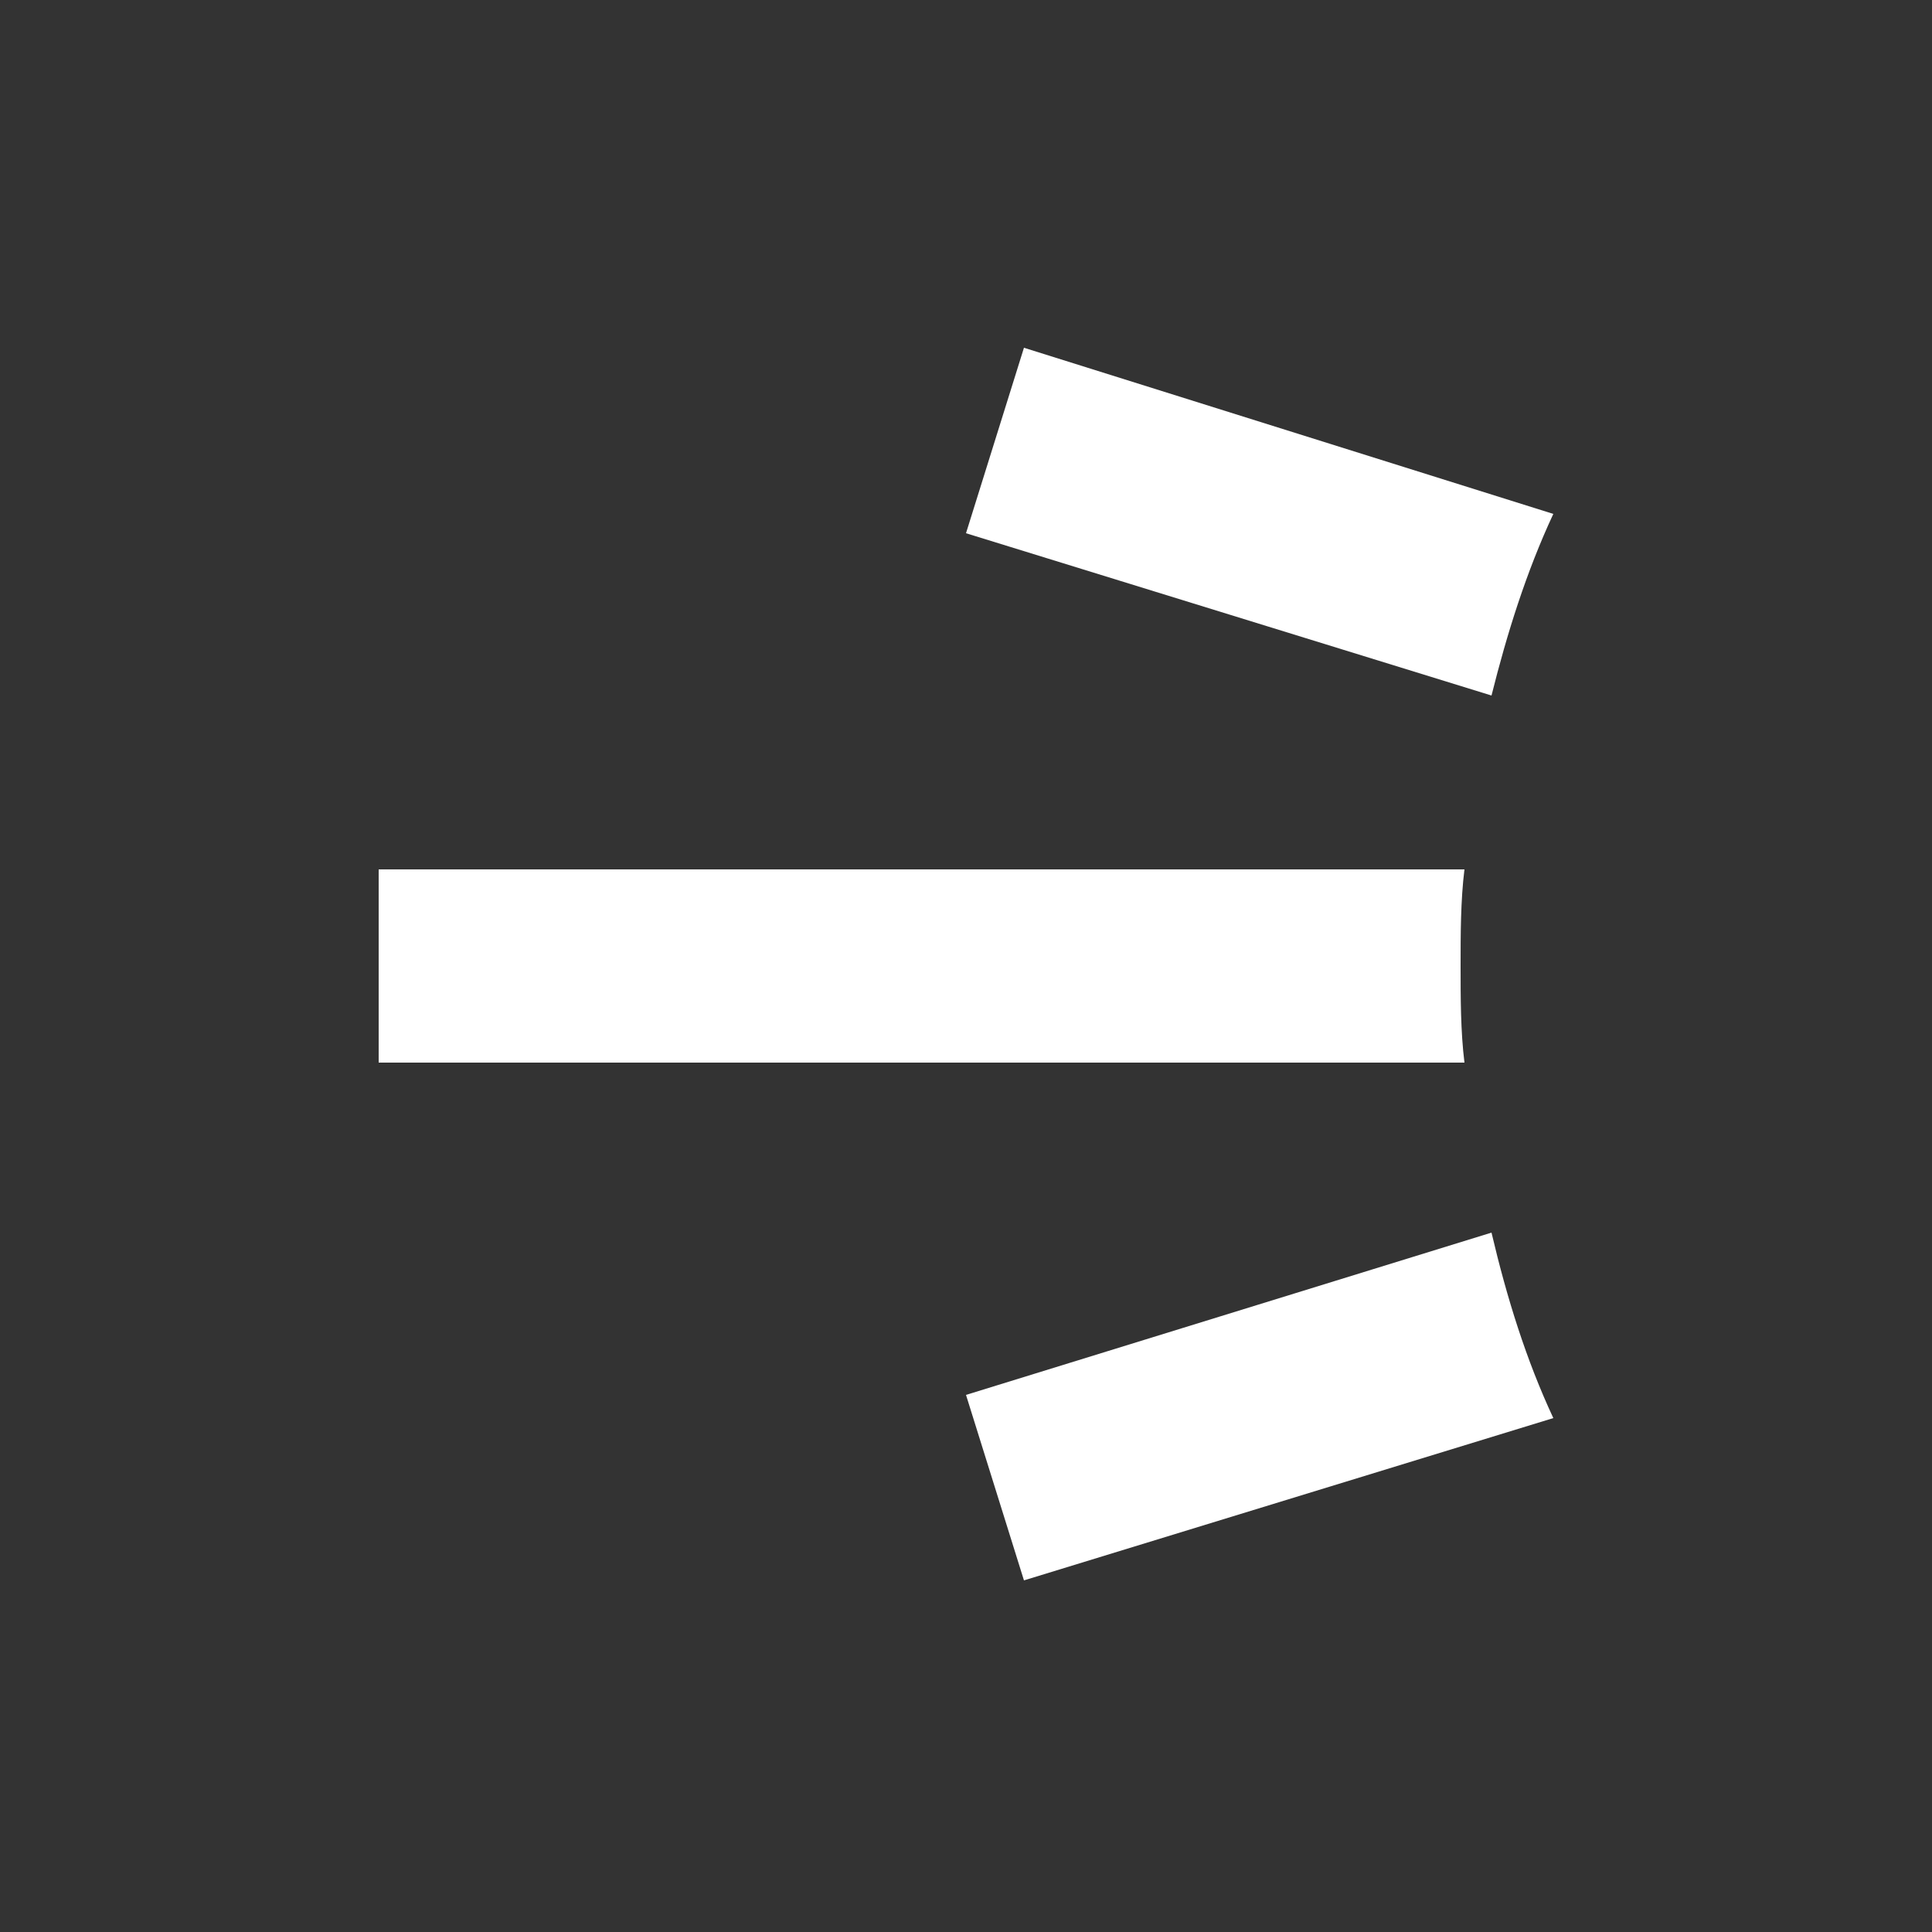 <?xml version="1.0" encoding="utf-8"?>
<!-- Generator: Adobe Illustrator 27.8.0, SVG Export Plug-In . SVG Version: 6.00 Build 0)  -->
<svg version="1.1" id="Layer_1" xmlns="http://www.w3.org/2000/svg" xmlns:xlink="http://www.w3.org/1999/xlink" x="0px" y="0px"
	 viewBox="0 0 50 50" style="enable-background:new 0 0 50 50;" xml:space="preserve">
<rect x="0" y="0" width="50" height="50" fill="#333333" stroke="none"/>
<style type="text/css">
	.st0{fill:#FFFFFF;}
</style>
<g id="Line_44">
	<path class="st0" d="M37.8,25c0,0.8,0,1.7,0.1,2.5H9.8v-5h28.1C37.8,23.3,37.8,24.2,37.8,25z"/>
</g>
<g id="Line_45">
	<path class="st0" d="M40.2,36.7l-13.7,4.2l-1.5-4.8l13.6-4.2C39,33.6,39.5,35.2,40.2,36.7z"/>
</g>
<g id="Line_46">
	<path class="st0" d="M40.2,13.3c-0.7,1.5-1.2,3.1-1.6,4.7l-13.6-4.2l1.5-4.8L40.2,13.3z"/>
</g>
</svg>
